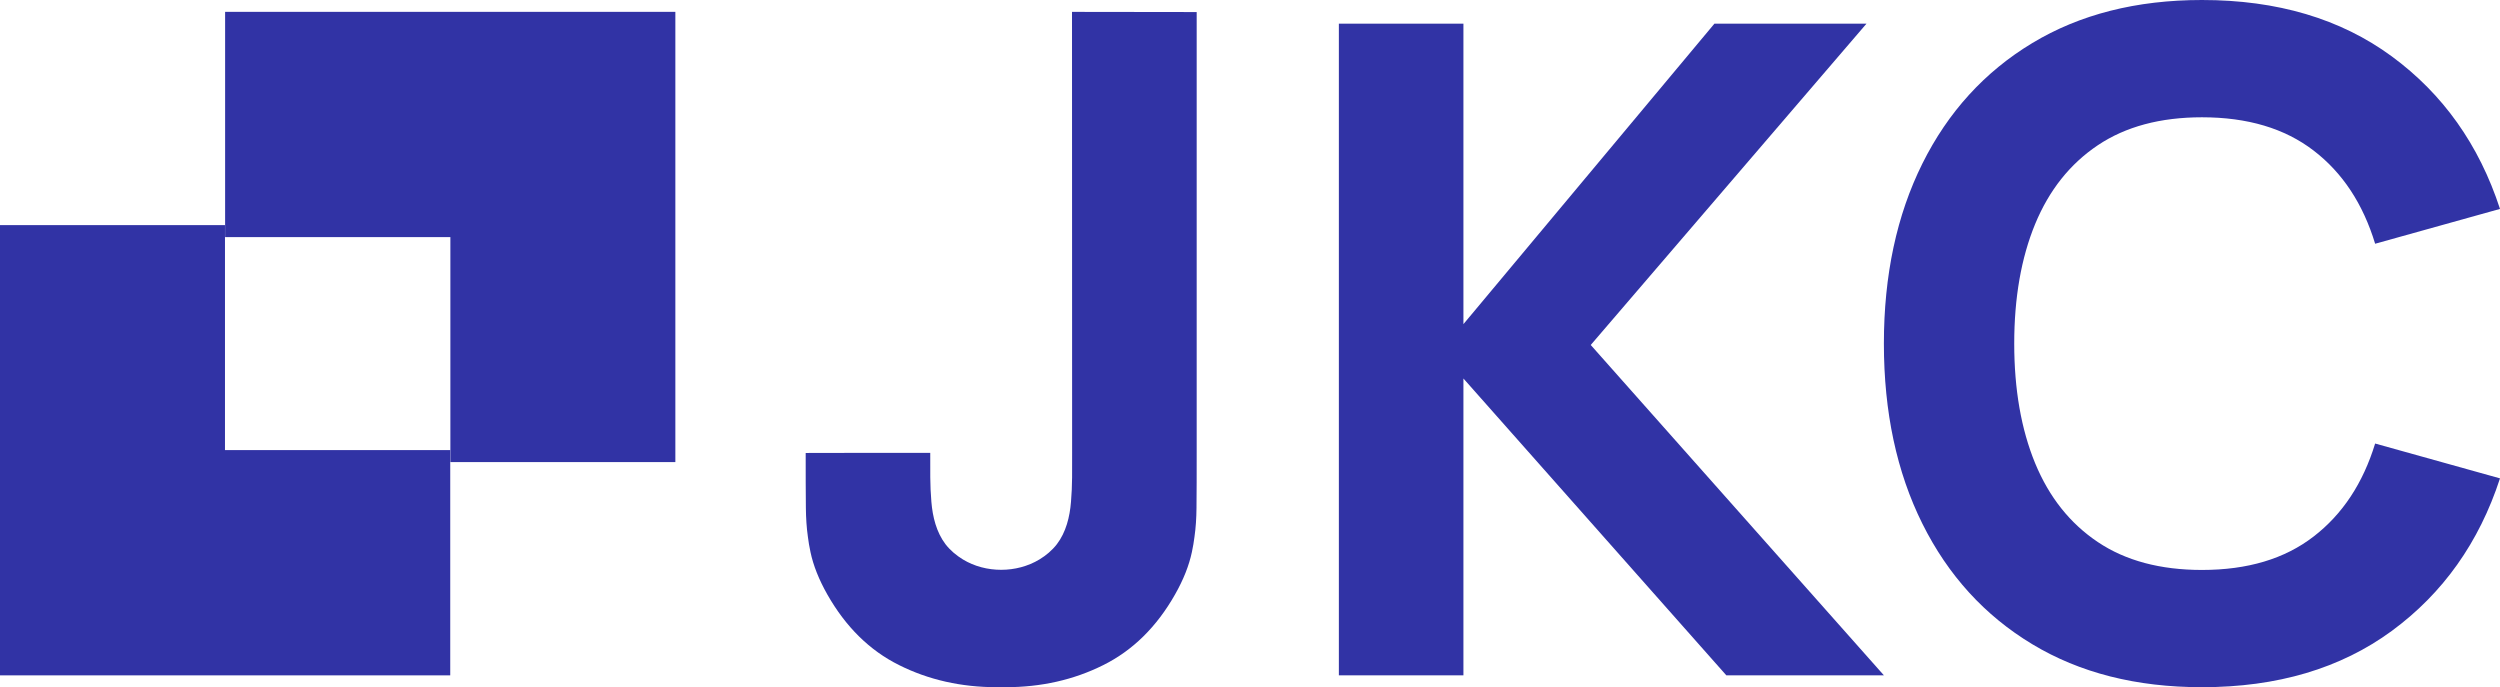 <?xml version="1.0" encoding="UTF-8"?>
<svg width="211px" height="58px" viewBox="0 0 211 58" version="1.1" xmlns="http://www.w3.org/2000/svg" xmlns:xlink="http://www.w3.org/1999/xlink">
    <title>JKC_Logo-Primair</title>
    <g id="Web-Concept-1.0" stroke="none" stroke-width="1" fill="none" fill-rule="evenodd">
        <g id="Home" transform="translate(-427, -3588)" fill="#3133A5" fill-rule="nonzero">
            <g id="JKC_Logo-Primair" transform="translate(427, 3588)">
                <polygon id="Path" points="38 57 38 37.988 18.988 37.988 18.988 19 0 19 0 57"></polygon>
                <polygon id="Path" points="57 39 57 1 19 1 19 20.012 38.012 20.012 38.012 39"></polygon>
                <polygon id="Path" points="113 57 113 2 123.513 2 123.513 27.357 144.695 2 157.529 2 134.258 29.116 159 56.997 145.701 56.997 123.513 31.945 123.513 56.997 113 56.997"></polygon>
                <path d="M185.846,58 C180.304,58 175.536,56.791 171.521,54.369 C167.503,51.948 164.416,48.553 162.248,44.198 C160.081,39.843 159,34.777 159,29 C159,23.223 160.084,18.164 162.248,13.809 C164.416,9.454 167.503,6.062 171.521,3.637 C175.533,1.216 180.304,0 185.846,0 C192.207,0 197.547,1.585 201.866,4.757 C206.185,7.929 209.235,12.221 211,17.633 L200.462,20.572 C199.434,17.194 197.706,14.573 195.267,12.706 C192.832,10.836 189.696,9.899 185.846,9.899 C182.333,9.899 179.402,10.686 177.056,12.258 C174.71,13.832 172.948,16.048 171.765,18.911 C170.589,21.768 170.001,25.137 170.001,29 C170.001,32.863 170.589,36.232 171.765,39.095 C172.948,41.959 174.706,44.174 177.056,45.749 C179.402,47.323 182.333,48.104 185.846,48.104 C189.696,48.104 192.832,47.167 195.267,45.284 C197.709,43.404 199.437,40.783 200.462,37.434 L211,40.374 C209.235,45.785 206.185,50.077 201.866,53.25 C197.547,56.415 192.207,58 185.846,58 L185.846,58 Z" id="Path"></path>
                <path d="M90.477,1 L90.487,38.221 C90.487,39.596 90.513,40.992 90.392,42.35 C90.29,43.623 89.973,44.921 89.2,45.931 C88.798,46.453 88.284,46.88 87.727,47.219 C86.758,47.802 85.629,48.092 84.5,48.092 C83.371,48.092 82.238,47.806 81.273,47.219 C80.716,46.88 80.202,46.453 79.8,45.931 C79.031,44.918 78.713,43.623 78.608,42.35 C78.487,40.992 78.513,39.596 78.513,38.221 L73.257,38.221 C70.628,38.221 68,38.231 68,38.231 C68,40.016 68,41.558 68.016,42.883 C68.026,43.729 68.075,44.538 68.187,45.314 C68.239,45.734 68.308,46.144 68.393,46.533 C68.393,46.55 68.403,46.567 68.403,46.587 C68.642,47.729 69.123,48.931 69.823,50.167 C71.375,52.904 73.394,54.899 75.885,56.135 C78.376,57.381 81.125,58 84.15,58 L84.85,58 C87.875,58 90.621,57.381 93.115,56.135 C95.606,54.896 97.629,52.901 99.177,50.167 C99.881,48.928 100.358,47.726 100.597,46.587 C100.597,46.57 100.607,46.553 100.607,46.533 C100.692,46.14 100.761,45.731 100.813,45.314 C100.925,44.538 100.977,43.729 100.984,42.883 C101,41.558 101,40.016 101,38.231 L101,1.017 L90.474,1.003 L90.477,1 Z" id="Path"></path>
            </g>
        </g>
    </g>
</svg>